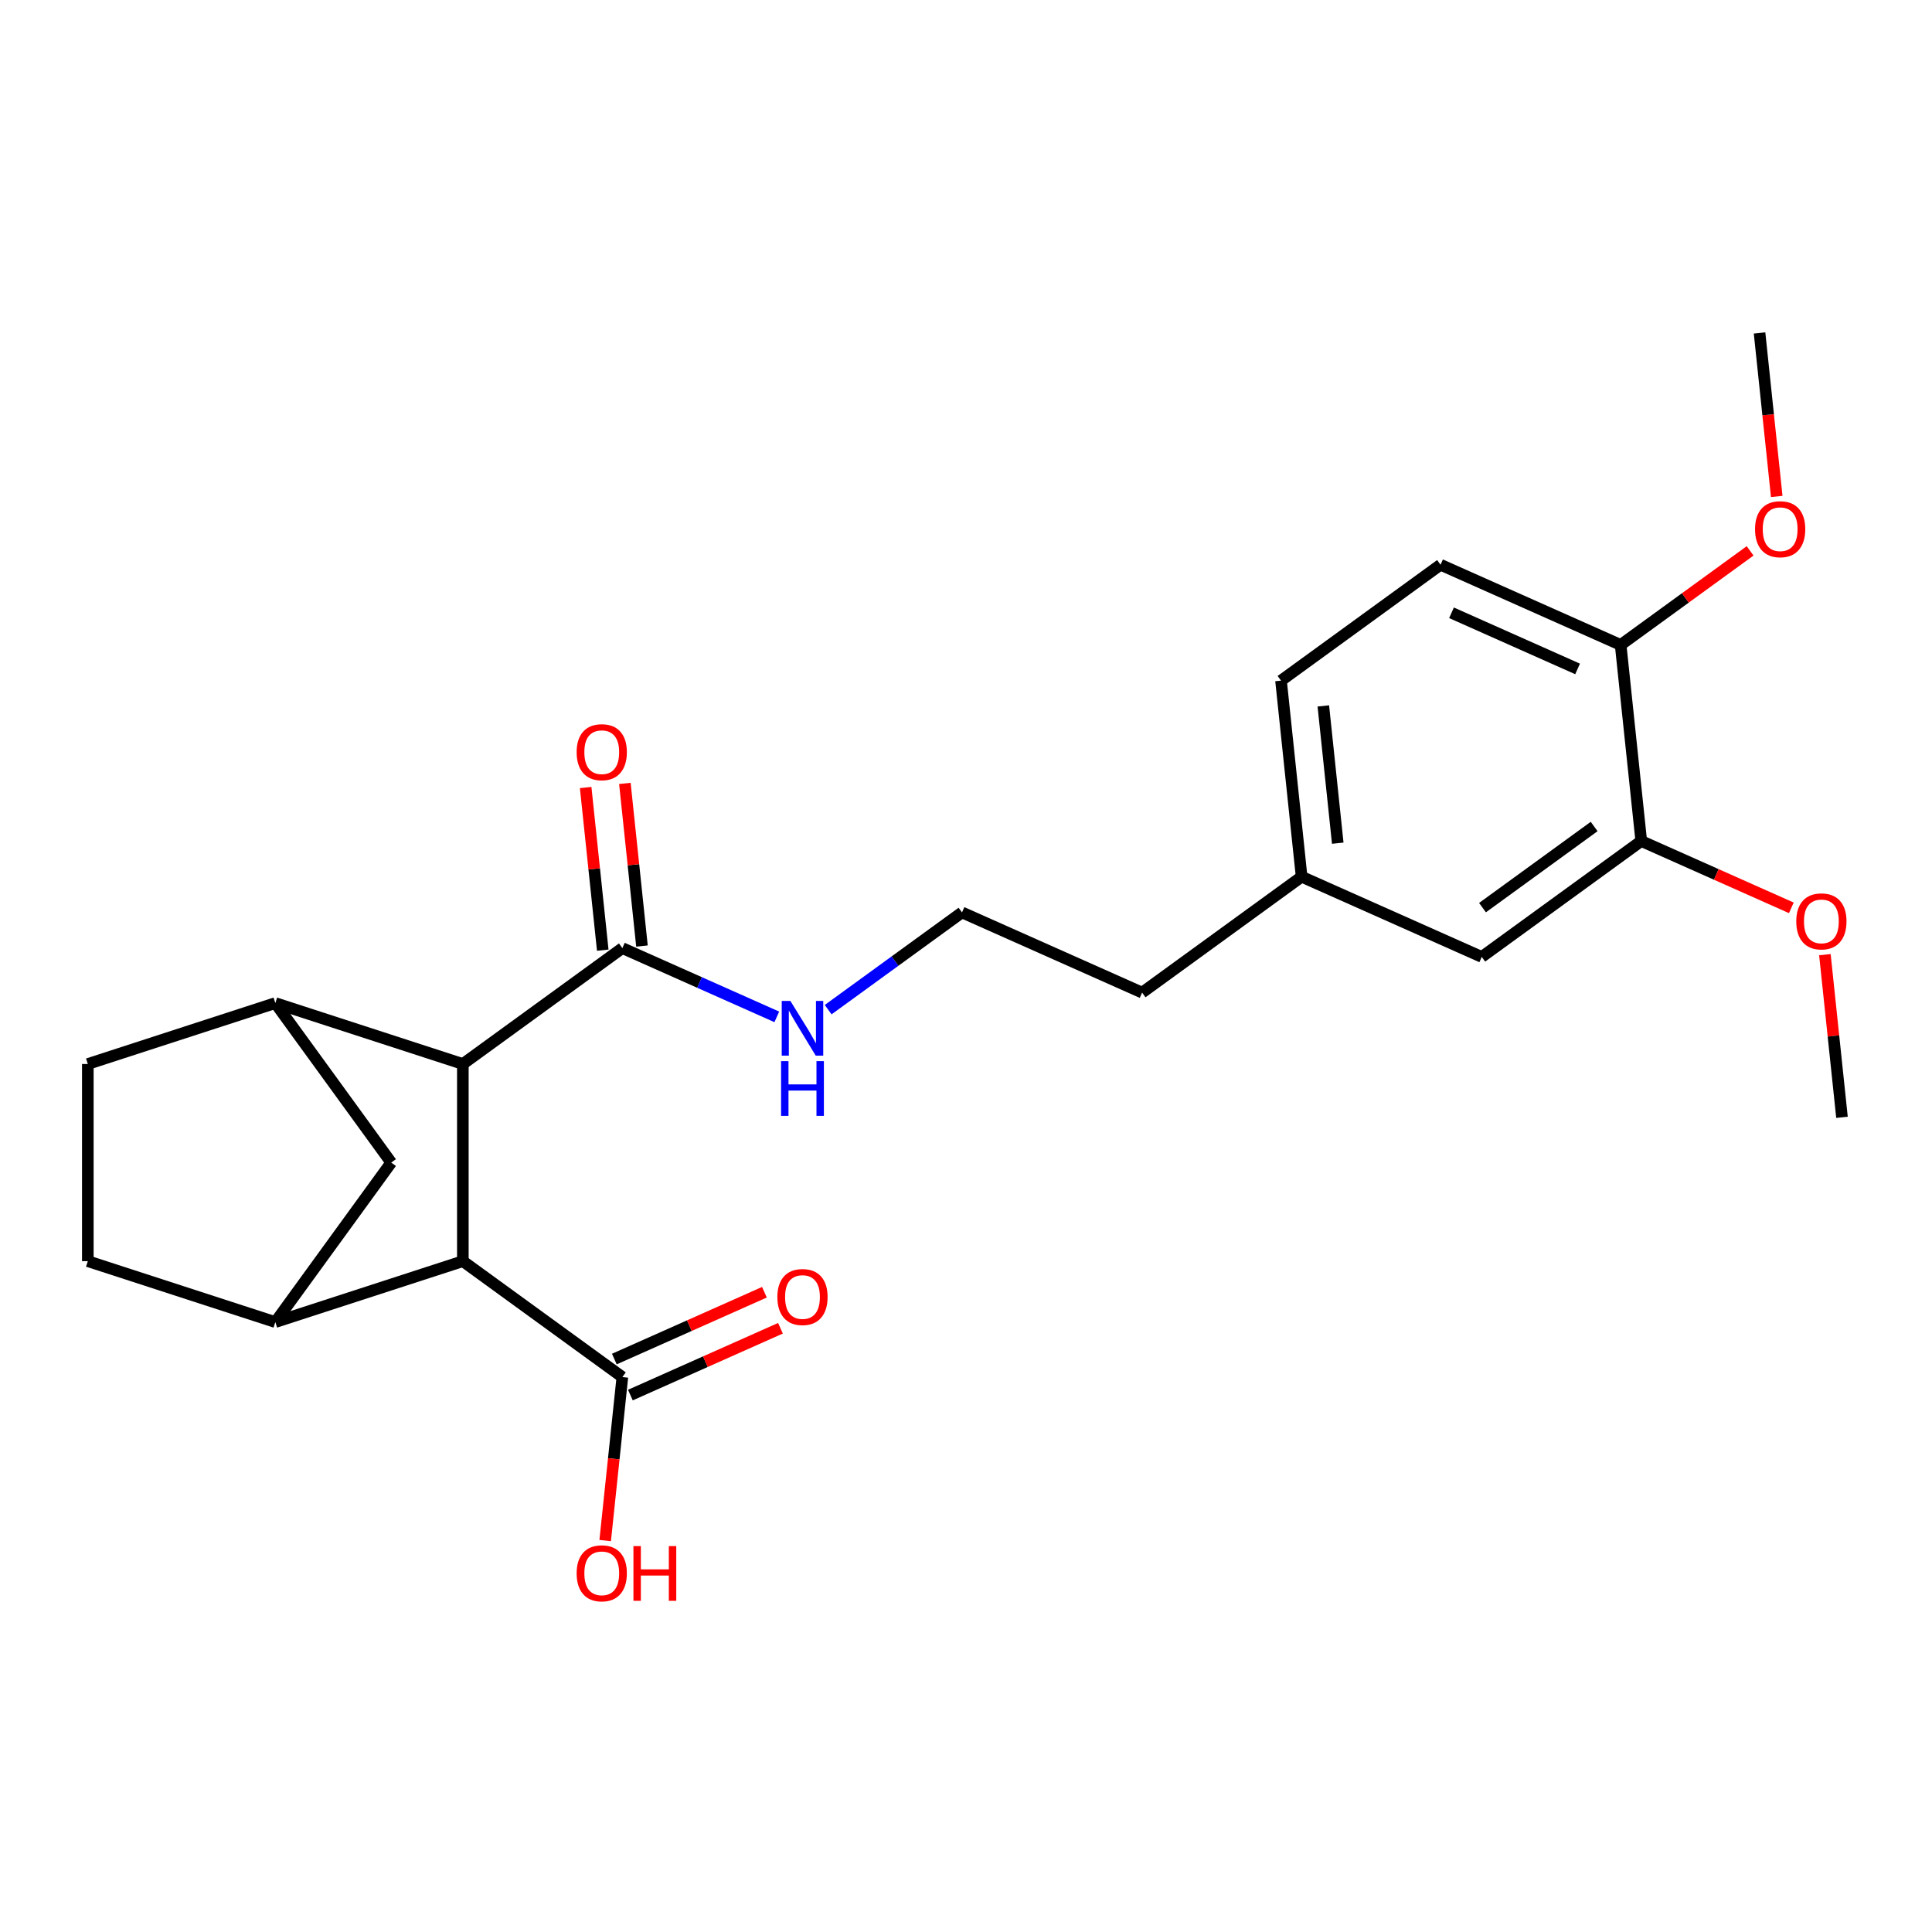 <?xml version='1.0' encoding='iso-8859-1'?>
<svg version='1.1' baseProfile='full'
              xmlns='http://www.w3.org/2000/svg'
                      xmlns:rdkit='http://www.rdkit.org/xml'
                      xmlns:xlink='http://www.w3.org/1999/xlink'
                  xml:space='preserve'
width='1000px' height='1000px' viewBox='0 0 1000 1000'>
<!-- END OF HEADER -->
<rect style='opacity:1.0;fill:#FFFFFF;stroke:none' width='1000' height='1000' x='0' y='0'> </rect>
<path class='bond-0' d='M 239.571,550.727 L 239.571,652.78' style='fill:none;fill-rule:evenodd;stroke:#000000;stroke-width:6px;stroke-linecap:butt;stroke-linejoin:miter;stroke-opacity:1' />
<path class='bond-2' d='M 239.571,550.727 L 142.513,519.191' style='fill:none;fill-rule:evenodd;stroke:#000000;stroke-width:6px;stroke-linecap:butt;stroke-linejoin:miter;stroke-opacity:1' />
<path class='bond-3' d='M 239.571,550.727 L 322.134,490.742' style='fill:none;fill-rule:evenodd;stroke:#000000;stroke-width:6px;stroke-linecap:butt;stroke-linejoin:miter;stroke-opacity:1' />
<path class='bond-1' d='M 239.571,652.78 L 142.513,684.316' style='fill:none;fill-rule:evenodd;stroke:#000000;stroke-width:6px;stroke-linecap:butt;stroke-linejoin:miter;stroke-opacity:1' />
<path class='bond-4' d='M 239.571,652.78 L 322.134,712.766' style='fill:none;fill-rule:evenodd;stroke:#000000;stroke-width:6px;stroke-linecap:butt;stroke-linejoin:miter;stroke-opacity:1' />
<path class='bond-24' d='M 142.513,684.316 L 202.498,601.754' style='fill:none;fill-rule:evenodd;stroke:#000000;stroke-width:6px;stroke-linecap:butt;stroke-linejoin:miter;stroke-opacity:1' />
<path class='bond-25' d='M 142.513,684.316 L 45.455,652.78' style='fill:none;fill-rule:evenodd;stroke:#000000;stroke-width:6px;stroke-linecap:butt;stroke-linejoin:miter;stroke-opacity:1' />
<path class='bond-5' d='M 142.513,519.191 L 202.498,601.754' style='fill:none;fill-rule:evenodd;stroke:#000000;stroke-width:6px;stroke-linecap:butt;stroke-linejoin:miter;stroke-opacity:1' />
<path class='bond-7' d='M 142.513,519.191 L 45.455,550.727' style='fill:none;fill-rule:evenodd;stroke:#000000;stroke-width:6px;stroke-linecap:butt;stroke-linejoin:miter;stroke-opacity:1' />
<path class='bond-10' d='M 332.283,489.675 L 327.859,447.584' style='fill:none;fill-rule:evenodd;stroke:#000000;stroke-width:6px;stroke-linecap:butt;stroke-linejoin:miter;stroke-opacity:1' />
<path class='bond-10' d='M 327.859,447.584 L 323.435,405.493' style='fill:none;fill-rule:evenodd;stroke:#FF0000;stroke-width:6px;stroke-linecap:butt;stroke-linejoin:miter;stroke-opacity:1' />
<path class='bond-10' d='M 311.984,491.809 L 307.56,449.717' style='fill:none;fill-rule:evenodd;stroke:#000000;stroke-width:6px;stroke-linecap:butt;stroke-linejoin:miter;stroke-opacity:1' />
<path class='bond-10' d='M 307.56,449.717 L 303.136,407.626' style='fill:none;fill-rule:evenodd;stroke:#FF0000;stroke-width:6px;stroke-linecap:butt;stroke-linejoin:miter;stroke-opacity:1' />
<path class='bond-13' d='M 322.134,490.742 L 362.103,508.537' style='fill:none;fill-rule:evenodd;stroke:#000000;stroke-width:6px;stroke-linecap:butt;stroke-linejoin:miter;stroke-opacity:1' />
<path class='bond-13' d='M 362.103,508.537 L 402.072,526.333' style='fill:none;fill-rule:evenodd;stroke:#0000FF;stroke-width:6px;stroke-linecap:butt;stroke-linejoin:miter;stroke-opacity:1' />
<path class='bond-11' d='M 326.285,722.089 L 365.124,704.796' style='fill:none;fill-rule:evenodd;stroke:#000000;stroke-width:6px;stroke-linecap:butt;stroke-linejoin:miter;stroke-opacity:1' />
<path class='bond-11' d='M 365.124,704.796 L 403.963,687.504' style='fill:none;fill-rule:evenodd;stroke:#FF0000;stroke-width:6px;stroke-linecap:butt;stroke-linejoin:miter;stroke-opacity:1' />
<path class='bond-11' d='M 317.983,703.443 L 356.822,686.15' style='fill:none;fill-rule:evenodd;stroke:#000000;stroke-width:6px;stroke-linecap:butt;stroke-linejoin:miter;stroke-opacity:1' />
<path class='bond-11' d='M 356.822,686.15 L 395.662,668.858' style='fill:none;fill-rule:evenodd;stroke:#FF0000;stroke-width:6px;stroke-linecap:butt;stroke-linejoin:miter;stroke-opacity:1' />
<path class='bond-15' d='M 322.134,712.766 L 317.687,755.077' style='fill:none;fill-rule:evenodd;stroke:#000000;stroke-width:6px;stroke-linecap:butt;stroke-linejoin:miter;stroke-opacity:1' />
<path class='bond-15' d='M 317.687,755.077 L 313.239,797.388' style='fill:none;fill-rule:evenodd;stroke:#FF0000;stroke-width:6px;stroke-linecap:butt;stroke-linejoin:miter;stroke-opacity:1' />
<path class='bond-6' d='M 849.512,435.312 L 766.949,495.298' style='fill:none;fill-rule:evenodd;stroke:#000000;stroke-width:6px;stroke-linecap:butt;stroke-linejoin:miter;stroke-opacity:1' />
<path class='bond-6' d='M 825.13,427.798 L 767.337,469.787' style='fill:none;fill-rule:evenodd;stroke:#000000;stroke-width:6px;stroke-linecap:butt;stroke-linejoin:miter;stroke-opacity:1' />
<path class='bond-18' d='M 849.512,435.312 L 888.351,452.605' style='fill:none;fill-rule:evenodd;stroke:#000000;stroke-width:6px;stroke-linecap:butt;stroke-linejoin:miter;stroke-opacity:1' />
<path class='bond-18' d='M 888.351,452.605 L 927.191,469.897' style='fill:none;fill-rule:evenodd;stroke:#FF0000;stroke-width:6px;stroke-linecap:butt;stroke-linejoin:miter;stroke-opacity:1' />
<path class='bond-26' d='M 849.512,435.312 L 838.844,333.818' style='fill:none;fill-rule:evenodd;stroke:#000000;stroke-width:6px;stroke-linecap:butt;stroke-linejoin:miter;stroke-opacity:1' />
<path class='bond-8' d='M 45.455,550.727 L 45.455,652.78' style='fill:none;fill-rule:evenodd;stroke:#000000;stroke-width:6px;stroke-linecap:butt;stroke-linejoin:miter;stroke-opacity:1' />
<path class='bond-9' d='M 838.844,333.818 L 745.614,292.31' style='fill:none;fill-rule:evenodd;stroke:#000000;stroke-width:6px;stroke-linecap:butt;stroke-linejoin:miter;stroke-opacity:1' />
<path class='bond-9' d='M 816.558,346.238 L 751.297,317.182' style='fill:none;fill-rule:evenodd;stroke:#000000;stroke-width:6px;stroke-linecap:butt;stroke-linejoin:miter;stroke-opacity:1' />
<path class='bond-19' d='M 838.844,333.818 L 872.35,309.475' style='fill:none;fill-rule:evenodd;stroke:#000000;stroke-width:6px;stroke-linecap:butt;stroke-linejoin:miter;stroke-opacity:1' />
<path class='bond-19' d='M 872.35,309.475 L 905.856,285.132' style='fill:none;fill-rule:evenodd;stroke:#FF0000;stroke-width:6px;stroke-linecap:butt;stroke-linejoin:miter;stroke-opacity:1' />
<path class='bond-12' d='M 766.949,495.298 L 673.719,453.789' style='fill:none;fill-rule:evenodd;stroke:#000000;stroke-width:6px;stroke-linecap:butt;stroke-linejoin:miter;stroke-opacity:1' />
<path class='bond-20' d='M 428.655,522.594 L 463.291,497.43' style='fill:none;fill-rule:evenodd;stroke:#0000FF;stroke-width:6px;stroke-linecap:butt;stroke-linejoin:miter;stroke-opacity:1' />
<path class='bond-20' d='M 463.291,497.43 L 497.926,472.265' style='fill:none;fill-rule:evenodd;stroke:#000000;stroke-width:6px;stroke-linecap:butt;stroke-linejoin:miter;stroke-opacity:1' />
<path class='bond-14' d='M 745.614,292.31 L 663.052,352.295' style='fill:none;fill-rule:evenodd;stroke:#000000;stroke-width:6px;stroke-linecap:butt;stroke-linejoin:miter;stroke-opacity:1' />
<path class='bond-16' d='M 673.719,453.789 L 591.157,513.774' style='fill:none;fill-rule:evenodd;stroke:#000000;stroke-width:6px;stroke-linecap:butt;stroke-linejoin:miter;stroke-opacity:1' />
<path class='bond-17' d='M 673.719,453.789 L 663.052,352.295' style='fill:none;fill-rule:evenodd;stroke:#000000;stroke-width:6px;stroke-linecap:butt;stroke-linejoin:miter;stroke-opacity:1' />
<path class='bond-17' d='M 692.418,436.431 L 684.951,365.385' style='fill:none;fill-rule:evenodd;stroke:#000000;stroke-width:6px;stroke-linecap:butt;stroke-linejoin:miter;stroke-opacity:1' />
<path class='bond-22' d='M 944.562,494.132 L 948.986,536.224' style='fill:none;fill-rule:evenodd;stroke:#FF0000;stroke-width:6px;stroke-linecap:butt;stroke-linejoin:miter;stroke-opacity:1' />
<path class='bond-22' d='M 948.986,536.224 L 953.409,578.315' style='fill:none;fill-rule:evenodd;stroke:#000000;stroke-width:6px;stroke-linecap:butt;stroke-linejoin:miter;stroke-opacity:1' />
<path class='bond-23' d='M 919.634,256.962 L 915.187,214.65' style='fill:none;fill-rule:evenodd;stroke:#FF0000;stroke-width:6px;stroke-linecap:butt;stroke-linejoin:miter;stroke-opacity:1' />
<path class='bond-23' d='M 915.187,214.65 L 910.74,172.339' style='fill:none;fill-rule:evenodd;stroke:#000000;stroke-width:6px;stroke-linecap:butt;stroke-linejoin:miter;stroke-opacity:1' />
<path class='bond-21' d='M 497.926,472.265 L 591.157,513.774' style='fill:none;fill-rule:evenodd;stroke:#000000;stroke-width:6px;stroke-linecap:butt;stroke-linejoin:miter;stroke-opacity:1' />
<path  class='atom-11' d='M 298.466 389.328
Q 298.466 382.528, 301.826 378.728
Q 305.186 374.928, 311.466 374.928
Q 317.746 374.928, 321.106 378.728
Q 324.466 382.528, 324.466 389.328
Q 324.466 396.208, 321.066 400.128
Q 317.666 404.008, 311.466 404.008
Q 305.226 404.008, 301.826 400.128
Q 298.466 396.248, 298.466 389.328
M 311.466 400.808
Q 315.786 400.808, 318.106 397.928
Q 320.466 395.008, 320.466 389.328
Q 320.466 383.768, 318.106 380.968
Q 315.786 378.128, 311.466 378.128
Q 307.146 378.128, 304.786 380.928
Q 302.466 383.728, 302.466 389.328
Q 302.466 395.048, 304.786 397.928
Q 307.146 400.808, 311.466 400.808
' fill='#FF0000'/>
<path  class='atom-12' d='M 402.364 671.337
Q 402.364 664.537, 405.724 660.737
Q 409.084 656.937, 415.364 656.937
Q 421.644 656.937, 425.004 660.737
Q 428.364 664.537, 428.364 671.337
Q 428.364 678.217, 424.964 682.137
Q 421.564 686.017, 415.364 686.017
Q 409.124 686.017, 405.724 682.137
Q 402.364 678.257, 402.364 671.337
M 415.364 682.817
Q 419.684 682.817, 422.004 679.937
Q 424.364 677.017, 424.364 671.337
Q 424.364 665.777, 422.004 662.977
Q 419.684 660.137, 415.364 660.137
Q 411.044 660.137, 408.684 662.937
Q 406.364 665.737, 406.364 671.337
Q 406.364 677.057, 408.684 679.937
Q 411.044 682.817, 415.364 682.817
' fill='#FF0000'/>
<path  class='atom-14' d='M 409.104 518.091
L 418.384 533.091
Q 419.304 534.571, 420.784 537.251
Q 422.264 539.931, 422.344 540.091
L 422.344 518.091
L 426.104 518.091
L 426.104 546.411
L 422.224 546.411
L 412.264 530.011
Q 411.104 528.091, 409.864 525.891
Q 408.664 523.691, 408.304 523.011
L 408.304 546.411
L 404.624 546.411
L 404.624 518.091
L 409.104 518.091
' fill='#0000FF'/>
<path  class='atom-14' d='M 404.284 549.243
L 408.124 549.243
L 408.124 561.283
L 422.604 561.283
L 422.604 549.243
L 426.444 549.243
L 426.444 577.563
L 422.604 577.563
L 422.604 564.483
L 408.124 564.483
L 408.124 577.563
L 404.284 577.563
L 404.284 549.243
' fill='#0000FF'/>
<path  class='atom-16' d='M 298.466 814.34
Q 298.466 807.54, 301.826 803.74
Q 305.186 799.94, 311.466 799.94
Q 317.746 799.94, 321.106 803.74
Q 324.466 807.54, 324.466 814.34
Q 324.466 821.22, 321.066 825.14
Q 317.666 829.02, 311.466 829.02
Q 305.226 829.02, 301.826 825.14
Q 298.466 821.26, 298.466 814.34
M 311.466 825.82
Q 315.786 825.82, 318.106 822.94
Q 320.466 820.02, 320.466 814.34
Q 320.466 808.78, 318.106 805.98
Q 315.786 803.14, 311.466 803.14
Q 307.146 803.14, 304.786 805.94
Q 302.466 808.74, 302.466 814.34
Q 302.466 820.06, 304.786 822.94
Q 307.146 825.82, 311.466 825.82
' fill='#FF0000'/>
<path  class='atom-16' d='M 327.866 800.26
L 331.706 800.26
L 331.706 812.3
L 346.186 812.3
L 346.186 800.26
L 350.026 800.26
L 350.026 828.58
L 346.186 828.58
L 346.186 815.5
L 331.706 815.5
L 331.706 828.58
L 327.866 828.58
L 327.866 800.26
' fill='#FF0000'/>
<path  class='atom-19' d='M 929.742 476.901
Q 929.742 470.101, 933.102 466.301
Q 936.462 462.501, 942.742 462.501
Q 949.022 462.501, 952.382 466.301
Q 955.742 470.101, 955.742 476.901
Q 955.742 483.781, 952.342 487.701
Q 948.942 491.581, 942.742 491.581
Q 936.502 491.581, 933.102 487.701
Q 929.742 483.821, 929.742 476.901
M 942.742 488.381
Q 947.062 488.381, 949.382 485.501
Q 951.742 482.581, 951.742 476.901
Q 951.742 471.341, 949.382 468.541
Q 947.062 465.701, 942.742 465.701
Q 938.422 465.701, 936.062 468.501
Q 933.742 471.301, 933.742 476.901
Q 933.742 482.621, 936.062 485.501
Q 938.422 488.381, 942.742 488.381
' fill='#FF0000'/>
<path  class='atom-20' d='M 908.407 273.913
Q 908.407 267.113, 911.767 263.313
Q 915.127 259.513, 921.407 259.513
Q 927.687 259.513, 931.047 263.313
Q 934.407 267.113, 934.407 273.913
Q 934.407 280.793, 931.007 284.713
Q 927.607 288.593, 921.407 288.593
Q 915.167 288.593, 911.767 284.713
Q 908.407 280.833, 908.407 273.913
M 921.407 285.393
Q 925.727 285.393, 928.047 282.513
Q 930.407 279.593, 930.407 273.913
Q 930.407 268.353, 928.047 265.553
Q 925.727 262.713, 921.407 262.713
Q 917.087 262.713, 914.727 265.513
Q 912.407 268.313, 912.407 273.913
Q 912.407 279.633, 914.727 282.513
Q 917.087 285.393, 921.407 285.393
' fill='#FF0000'/>
</svg>

